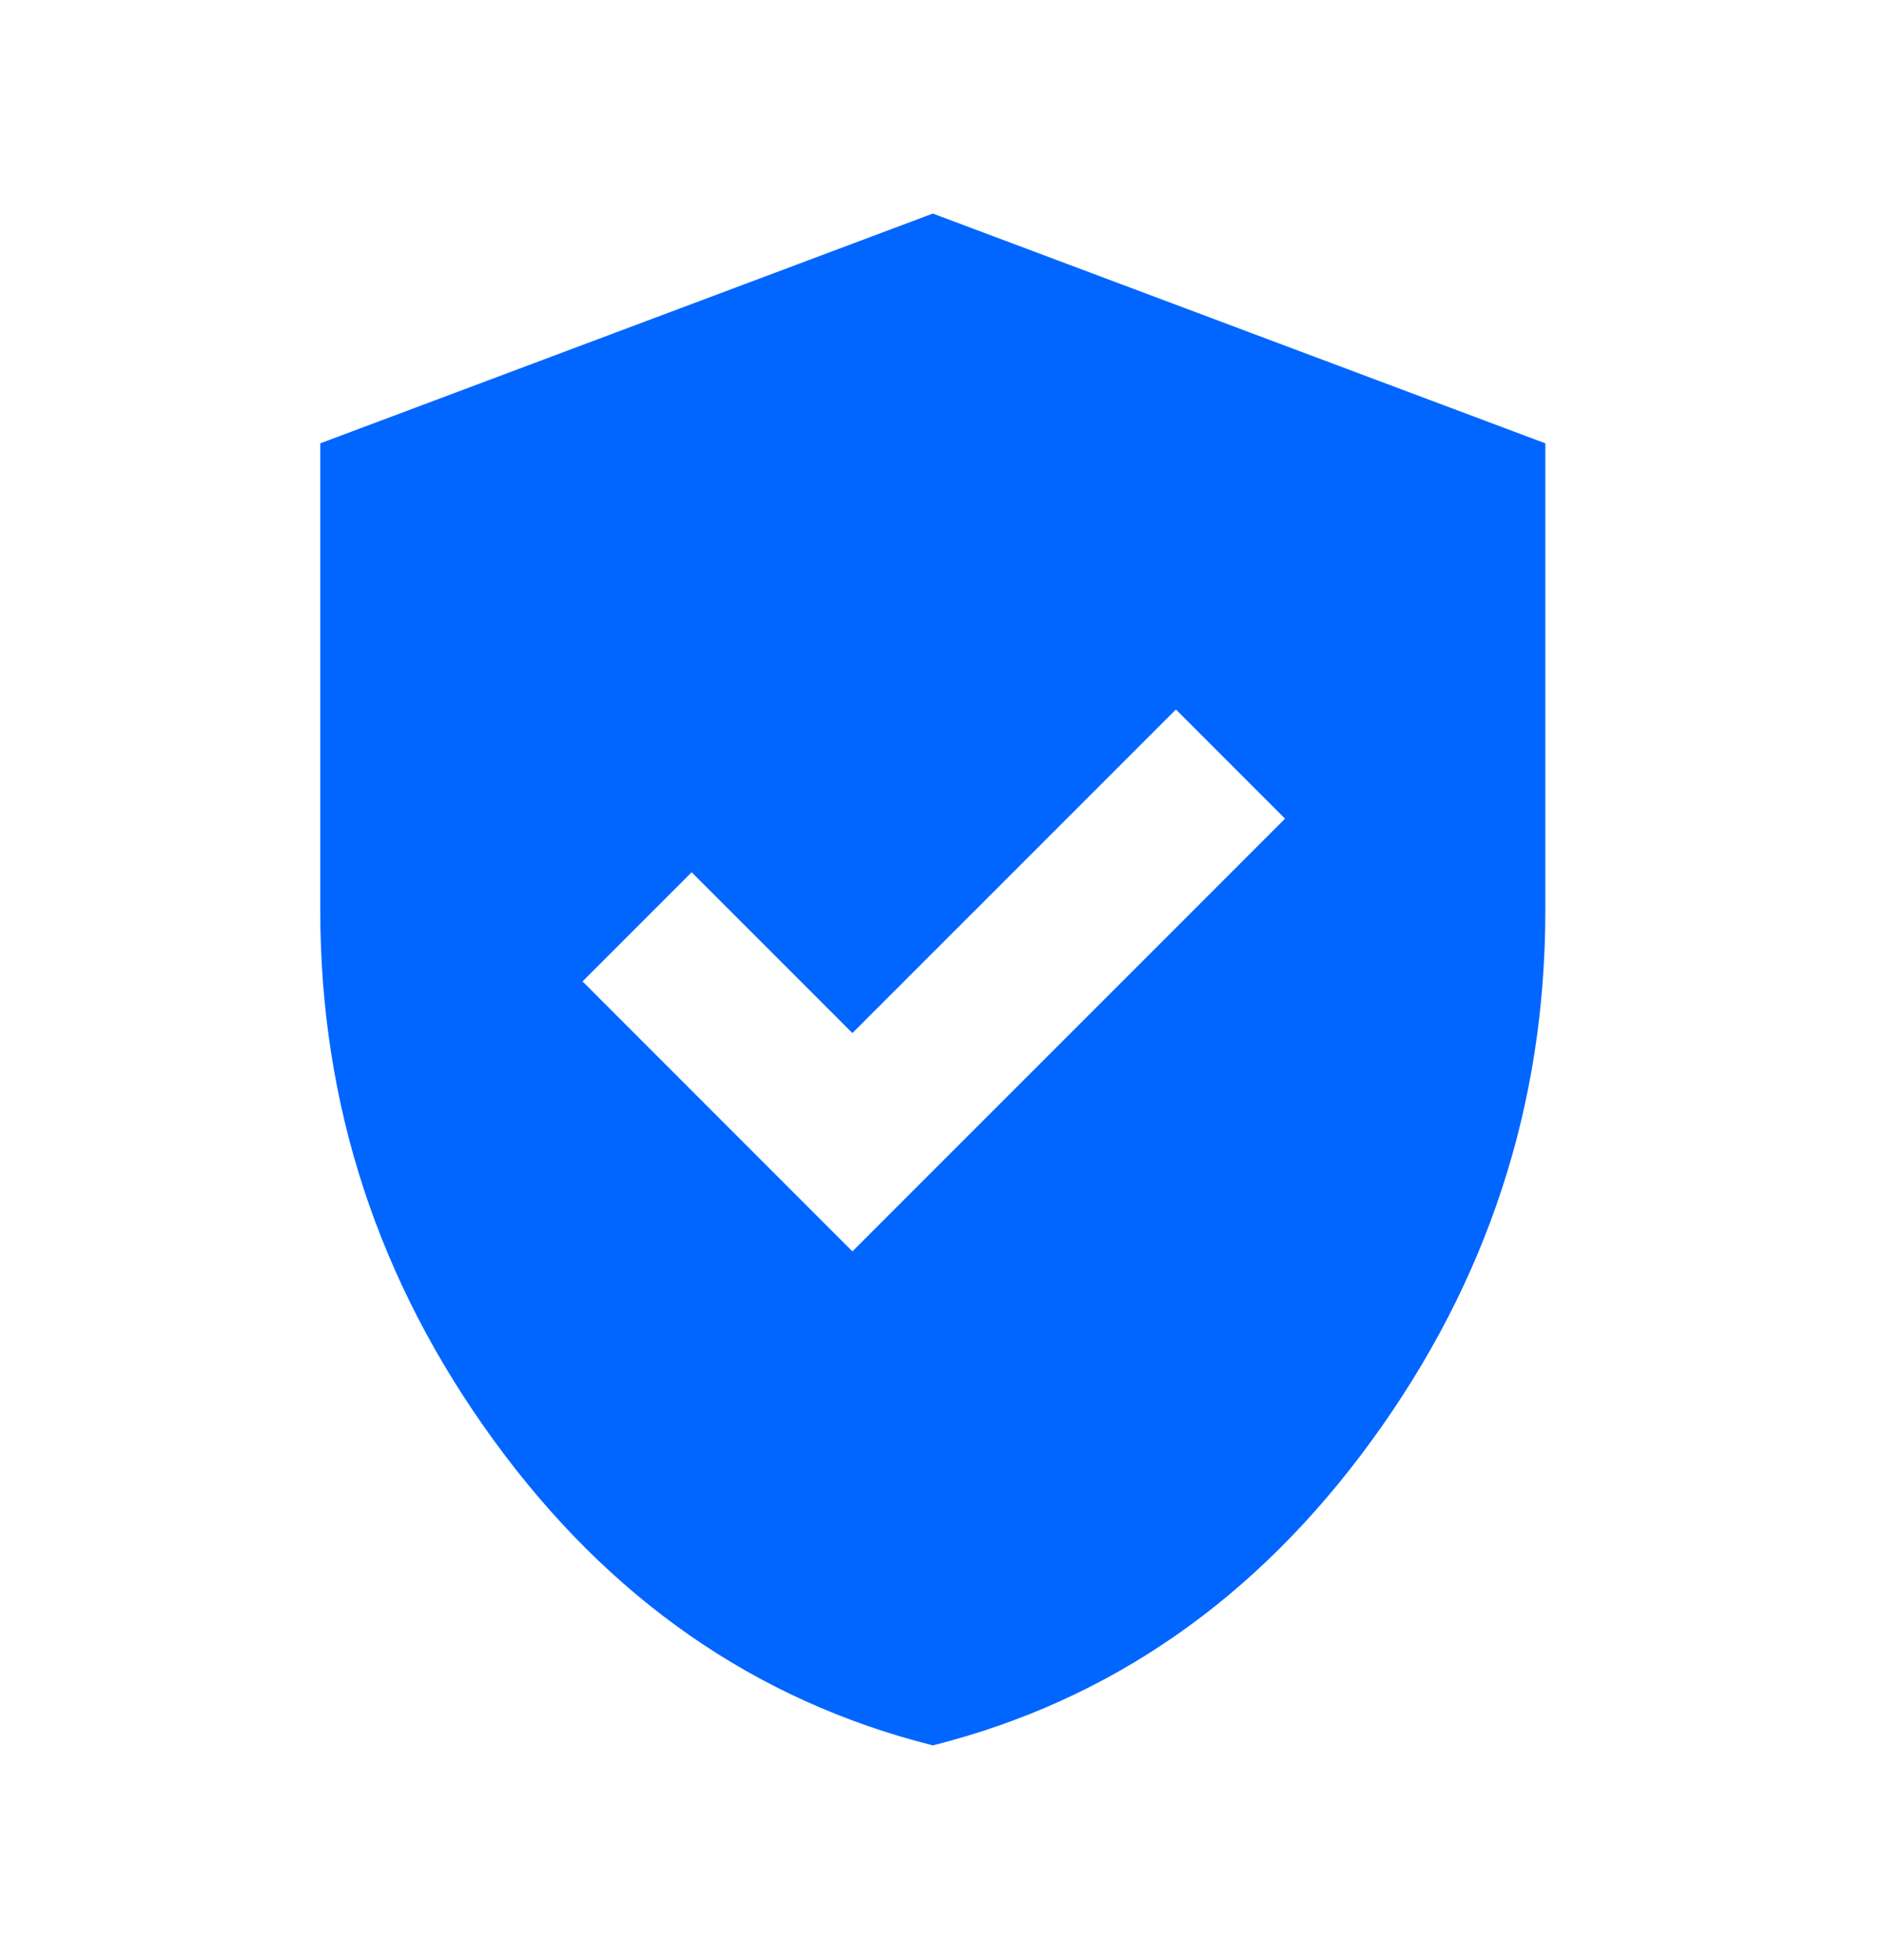 <svg width="25" height="26" viewBox="0 0 25 26" fill="none" xmlns="http://www.w3.org/2000/svg">
<mask id="mask0_5491_35706" style="mask-type:alpha" maskUnits="userSpaceOnUse" x="0" y="0" width="25" height="26">
<rect x="0.186" y="0.801" width="24.384" height="24.384" fill="#D9D9D9"/>
</mask>
<g mask="url(#mask0_5491_35706)">
<path d="M11.311 16.6L17.052 10.86L15.604 9.412L11.311 13.704L9.178 11.571L7.73 13.019L11.311 16.6ZM12.378 23.153C10.024 22.561 8.081 21.21 6.549 19.102C5.016 16.994 4.25 14.653 4.25 12.079V5.881L12.378 2.833L20.506 5.881V12.079C20.506 14.653 19.74 16.994 18.207 19.102C16.675 21.21 14.732 22.561 12.378 23.153Z" fill="#0066FF"/>
</g>
</svg>
